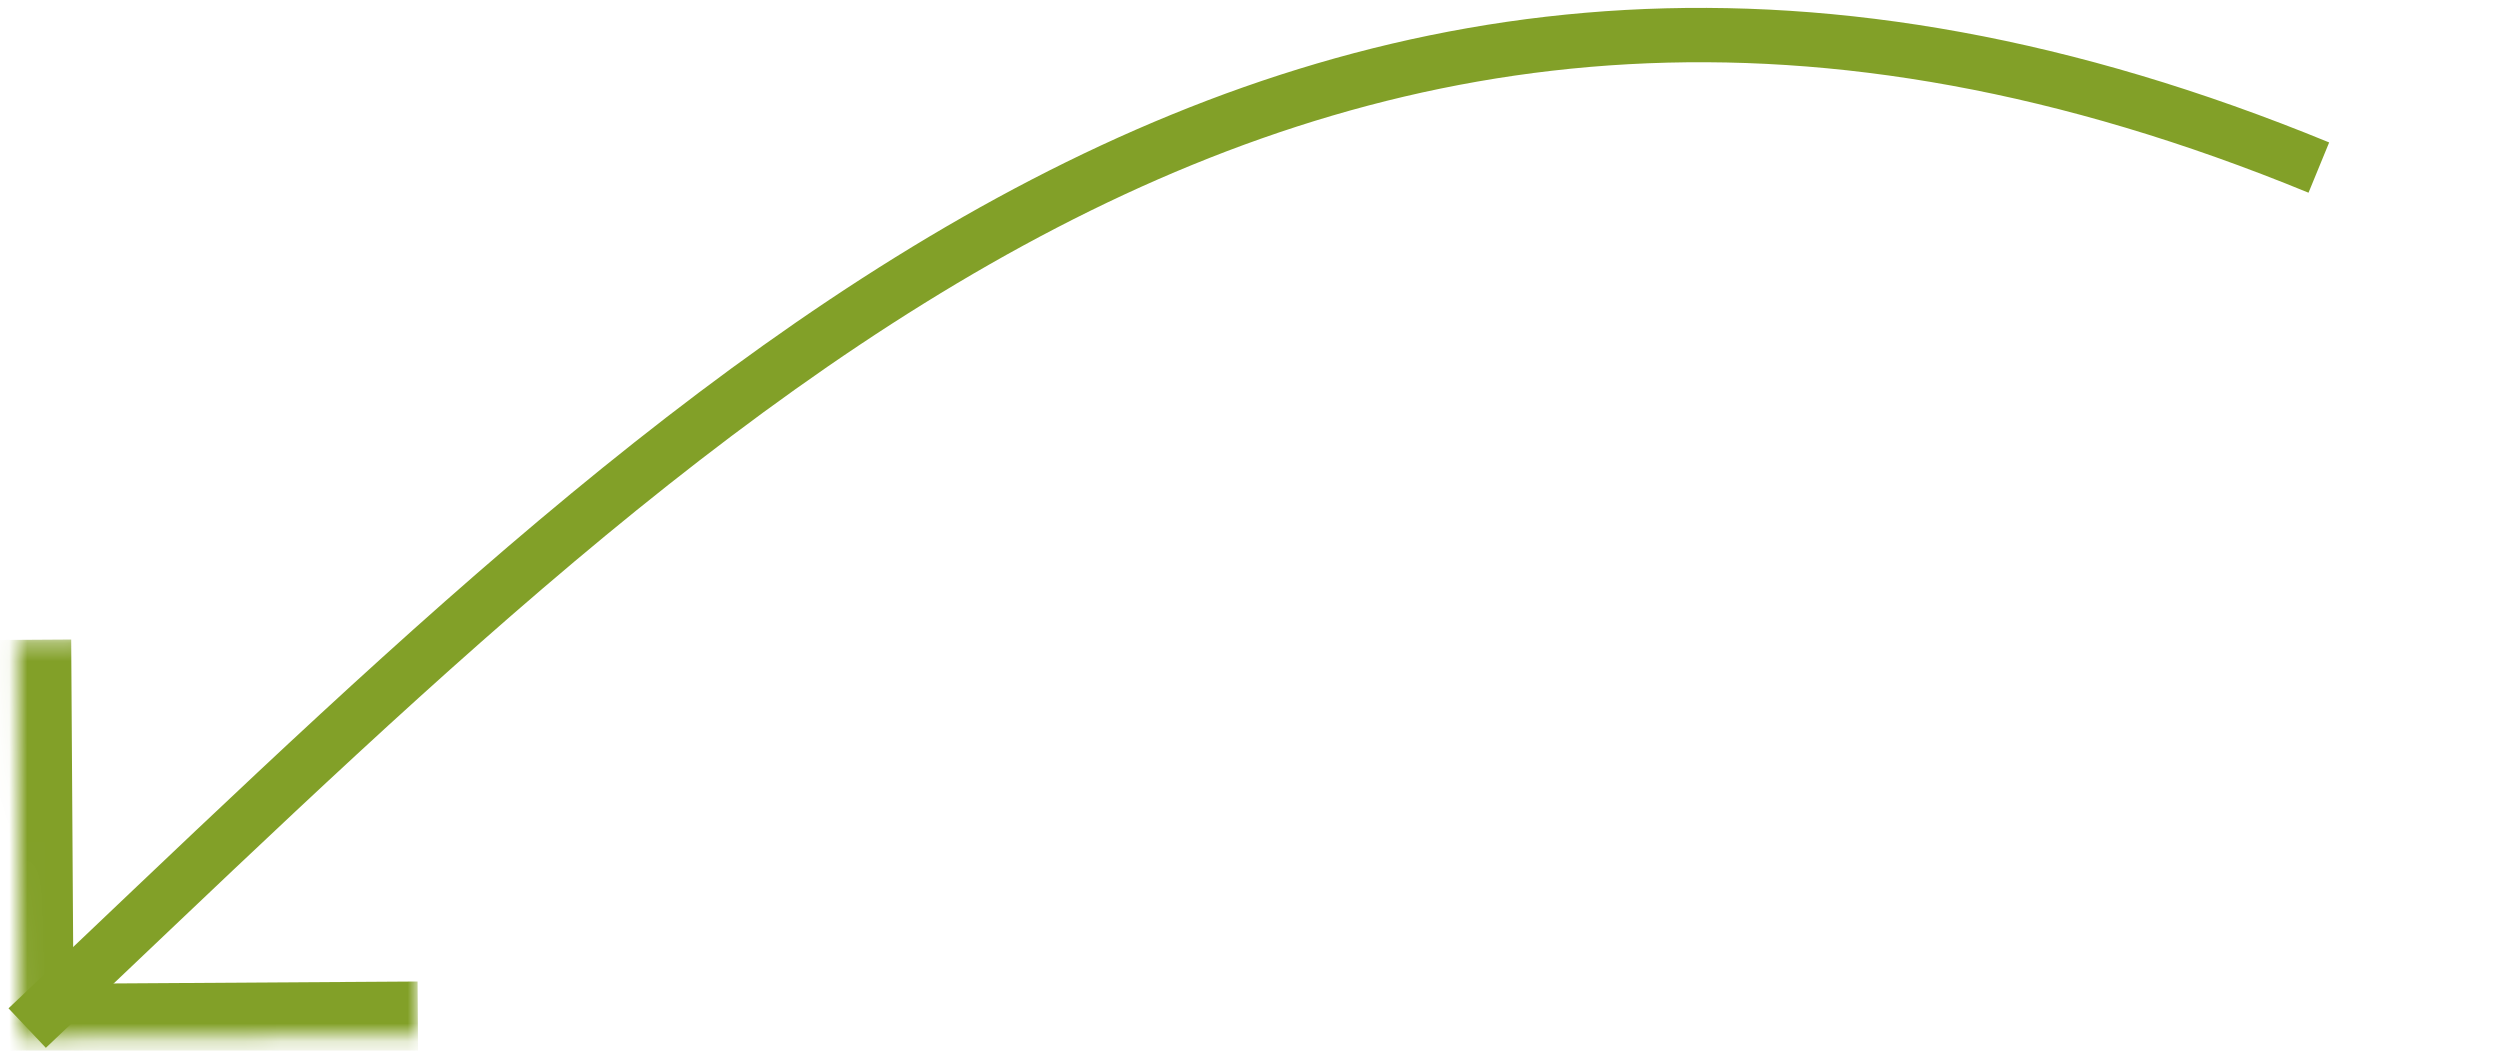 <svg width="138" height="58" viewBox="0 0 138 58" fill="none" xmlns="http://www.w3.org/2000/svg">
<path d="M128 9.25C72 -13.751 38.5 21.75 1.5 56.75" stroke="#82A028" stroke-width="3"/>
<mask id="path-2-inside-1_1270_6823" fill="white">
<path d="M0.93 35.32L22.929 35.179L23.07 57.179L1.071 57.32L0.93 35.32Z"/>
</mask>
<path d="M1.071 57.32L-1.929 57.339L-1.91 60.339L1.09 60.32L1.071 57.32ZM23.051 54.179L1.051 54.32L1.09 60.32L23.089 60.179L23.051 54.179ZM4.071 57.301L3.93 35.301L-2.07 35.34L-1.929 57.339L4.071 57.301Z" fill="#82A028" mask="url(#path-2-inside-1_1270_6823)"/>
</svg>
